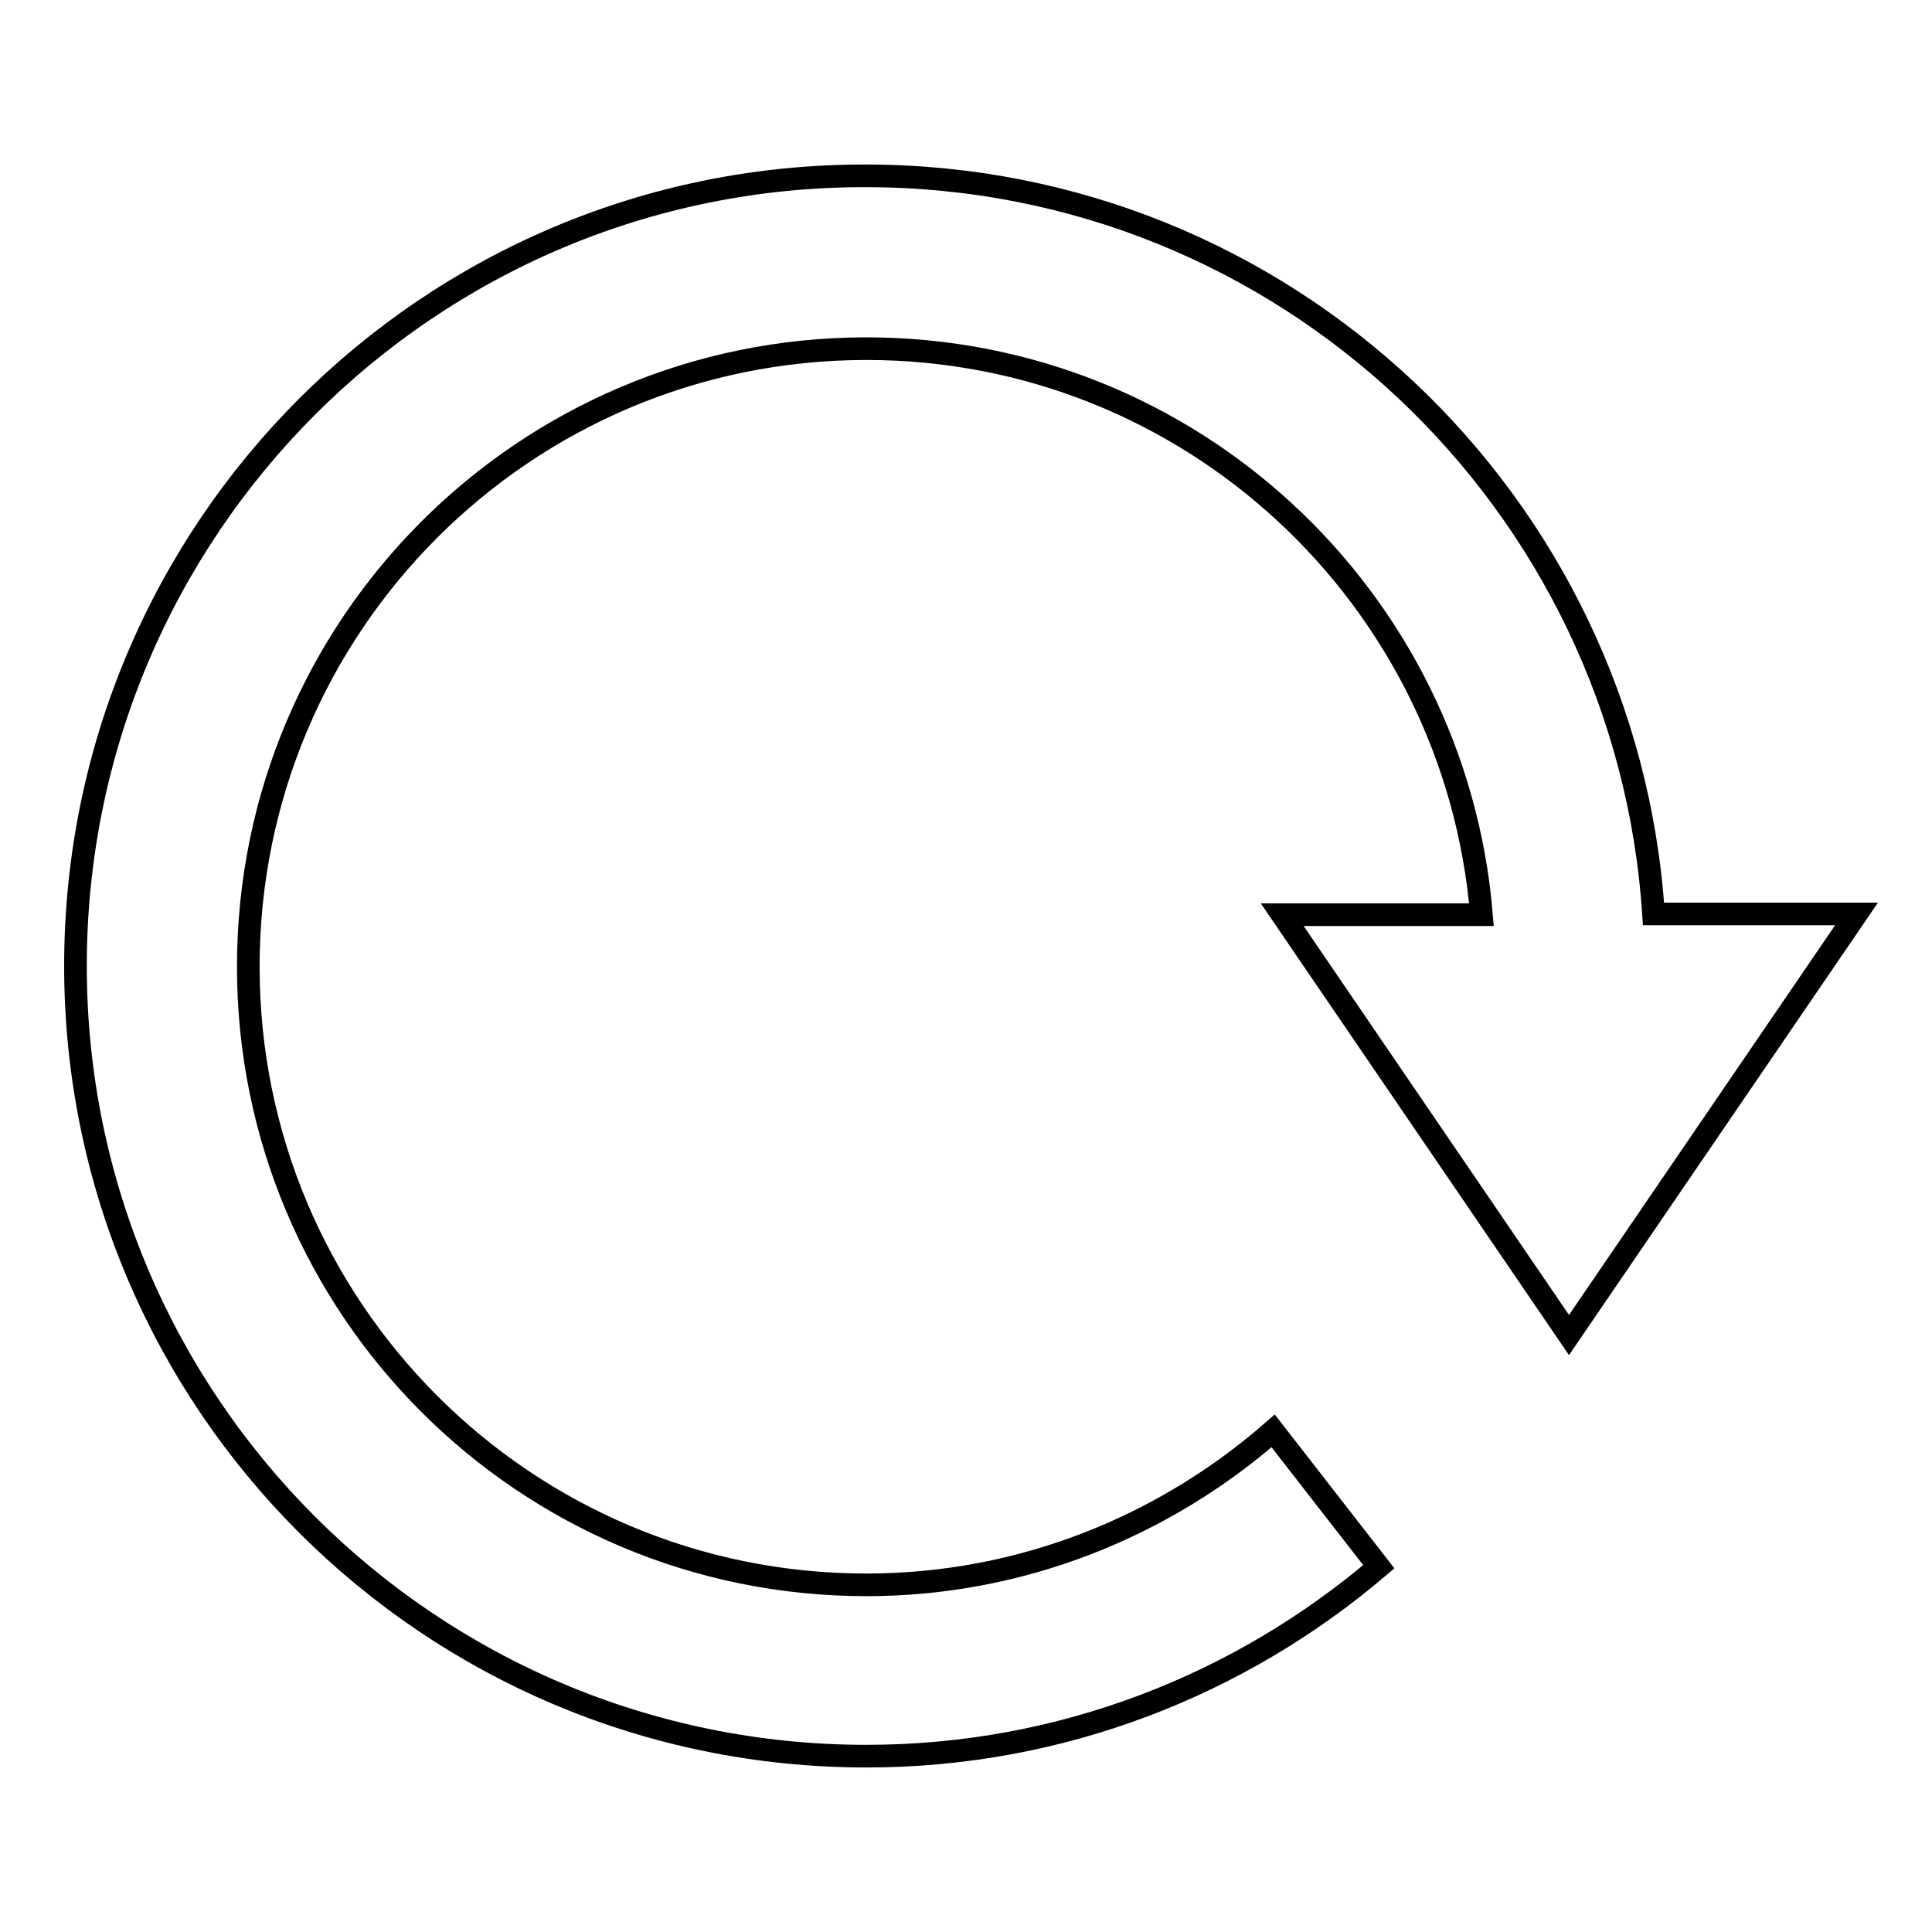 <?xml version="1.0" encoding="utf-8"?>
<!-- Svg Vector Icons : http://www.onlinewebfonts.com/icon -->
<!DOCTYPE svg PUBLIC "-//W3C//DTD SVG 1.1//EN" "http://www.w3.org/Graphics/SVG/1.1/DTD/svg11.dtd">
<svg version="1.1" xmlns="http://www.w3.org/2000/svg" xmlns:xlink="http://www.w3.org/1999/xlink" x="0px" y="0px" viewBox="0 0 256 256" enable-background="new 0 0 256 256" xml:space="preserve">
<g><g><path stroke-width="3" fill-opacity="0" stroke="#000000"  d="M207.9,176.9l38.1-55.8h-26.9c-3.6-54.6-48.9-97.8-104.4-97.8C56.8,23.2,10,70.2,10,128c0,57.8,46.9,104.7,104.8,104.7c25.9,0,49.6-9.5,67.9-25.1l-14-18c-14.4,12.6-33.3,20.4-53.9,20.4c-45.3,0-81.9-36.7-81.9-81.9c0-45.3,36.7-81.9,81.9-81.9c42.9,0,78,33,81.5,75h-26.4L207.9,176.9L207.9,176.9z"/></g></g>
</svg>